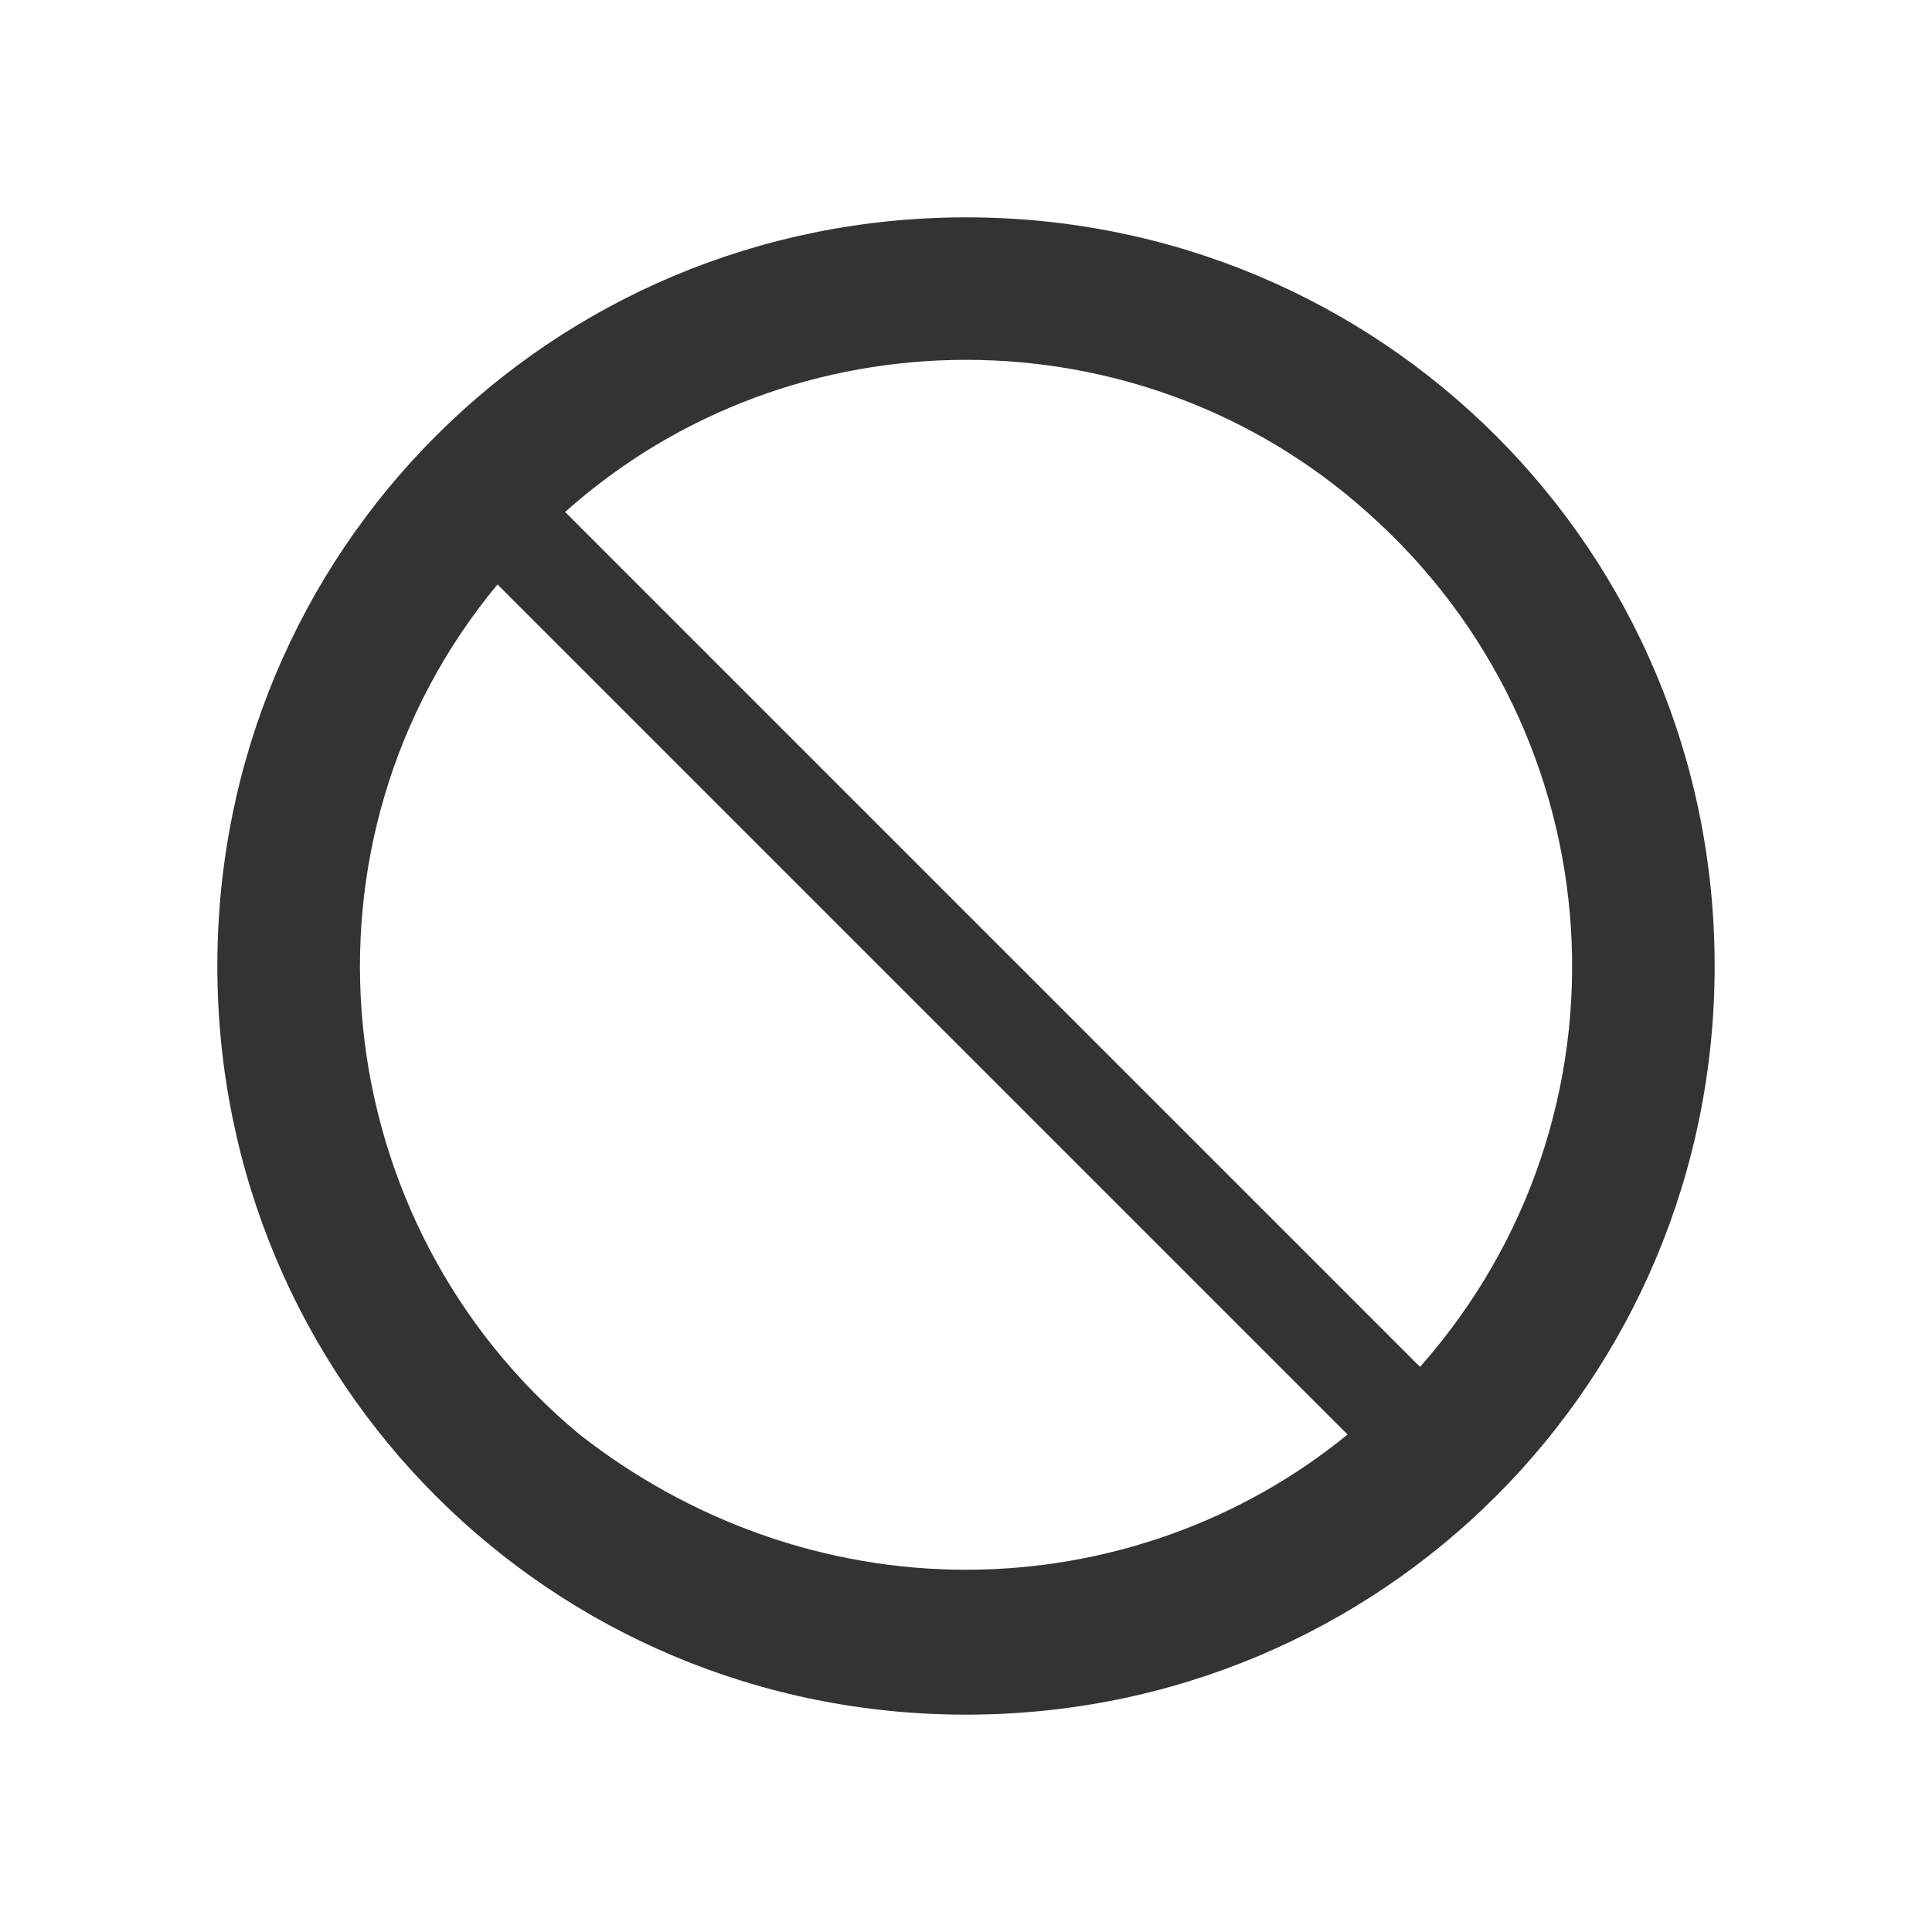 <?xml version="1.0" encoding="utf-8"?>
<!-- Generator: Adobe Illustrator 27.0.0, SVG Export Plug-In . SVG Version: 6.00 Build 0)  -->
<svg version="1.1" id="a" xmlns="http://www.w3.org/2000/svg" xmlns:xlink="http://www.w3.org/1999/xlink" x="0px" y="0px"
	 viewBox="0 0 40 40" style="enable-background:new 0 0 40 40;" xml:space="preserve">
<style type="text/css">
	.st0{fill:none;}
	.st1{fill-rule:evenodd;clip-rule:evenodd;fill:#333333;} #a{max-width:40px;}
</style>
<rect x="0" class="st0" width="40" height="40"/>
<path class="st1" d="M20,4.5L20,4.5C11.4,4.5,4.5,11.4,4.5,20S11.4,35.5,20,35.5S35.5,28.6,35.5,20S28.6,4.5,20,4.5L20,4.5z
	 M29.4,28.3L11.7,10.6c4.7-4.2,11.9-4.2,16.6,0C33.5,15.2,34,23.1,29.4,28.3L29.4,28.3z M20,32.5c-2.9,0-5.7-1-8-2.8
	c-5.3-4.4-6.1-12.3-1.7-17.6l17.6,17.6C25.7,31.5,22.9,32.5,20,32.5L20,32.5z"/>
</svg>
